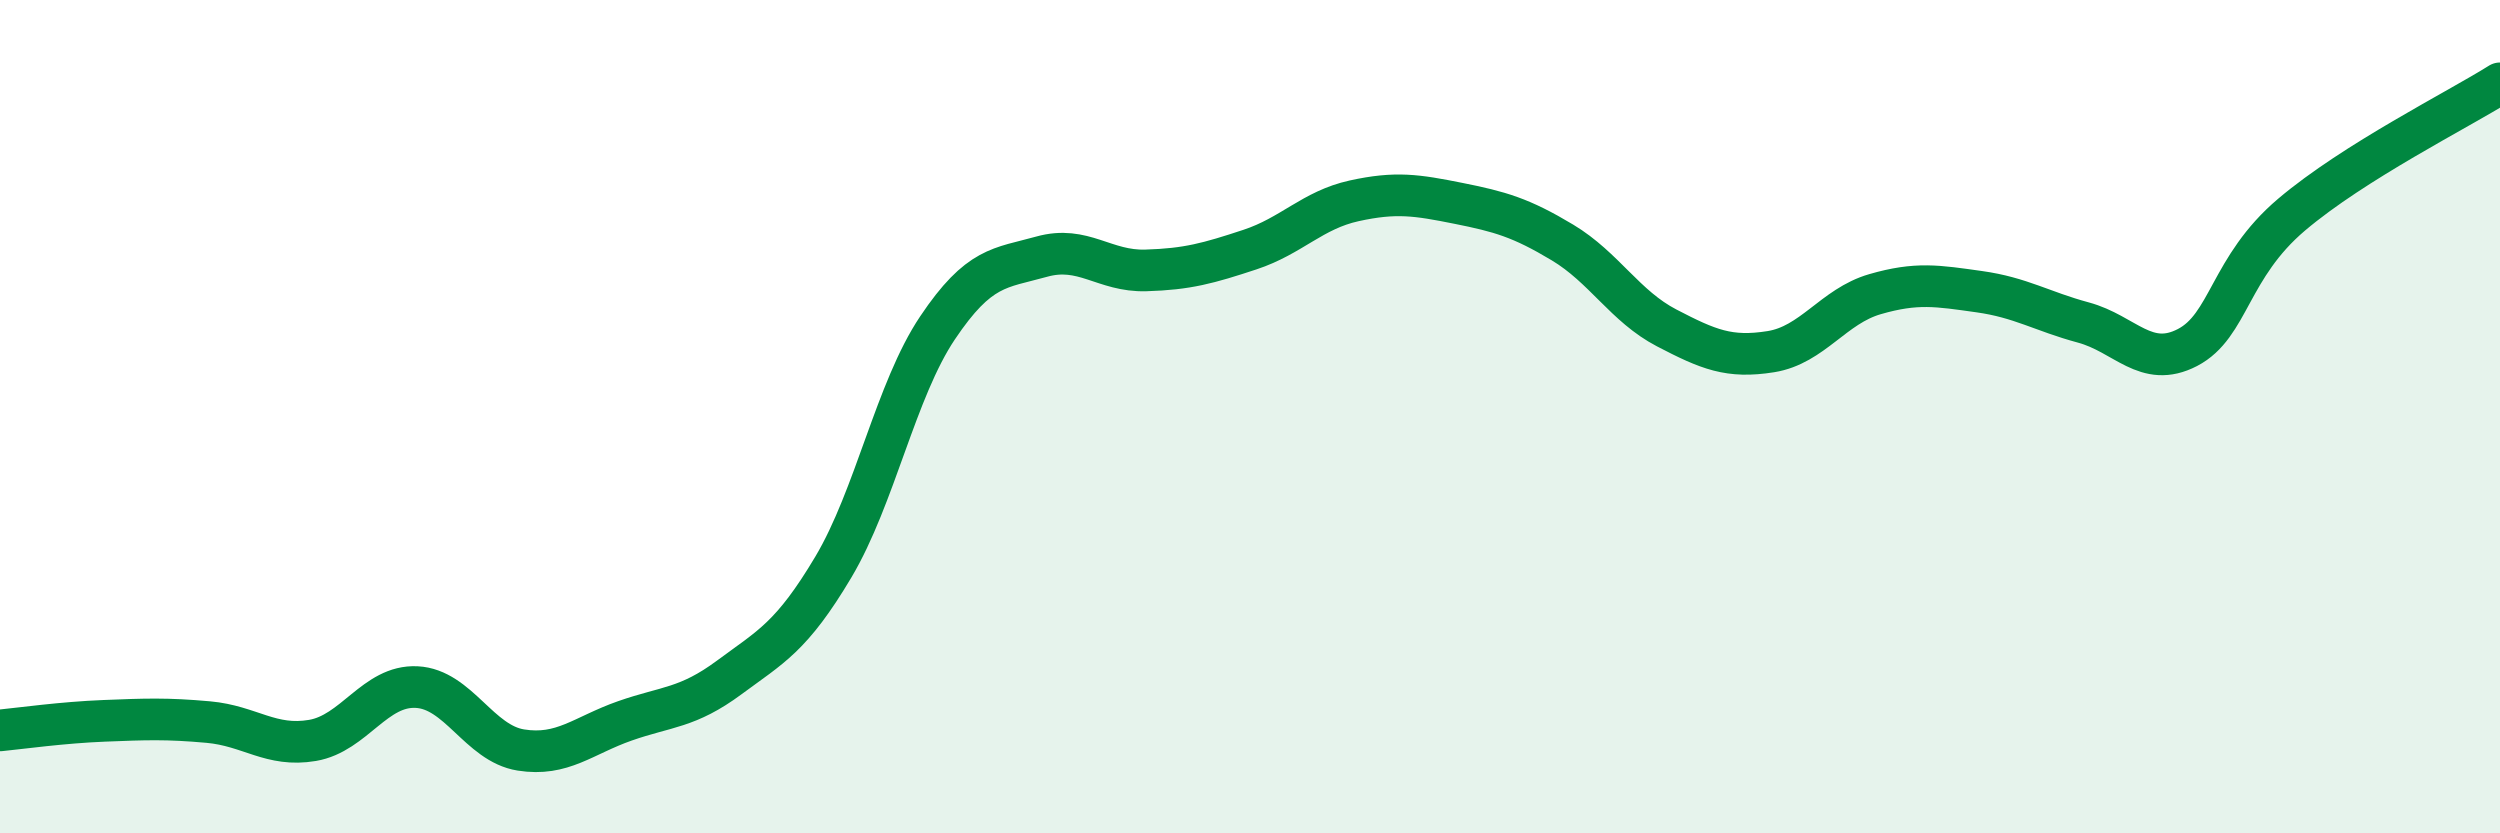 
    <svg width="60" height="20" viewBox="0 0 60 20" xmlns="http://www.w3.org/2000/svg">
      <path
        d="M 0,17.53 C 0.5,17.48 1.5,17.34 2.5,17.3 C 3.5,17.26 4,17.24 5,17.33 C 6,17.42 6.5,17.94 7.5,17.77 C 8.5,17.6 9,16.44 10,16.49 C 11,16.54 11.5,17.84 12.5,18 C 13.5,18.16 14,17.65 15,17.3 C 16,16.95 16.5,17 17.5,16.26 C 18.5,15.52 19,15.29 20,13.61 C 21,11.93 21.5,9.36 22.5,7.87 C 23.5,6.38 24,6.44 25,6.16 C 26,5.88 26.5,6.52 27.5,6.49 C 28.5,6.46 29,6.32 30,5.99 C 31,5.66 31.5,5.04 32.5,4.82 C 33.5,4.6 34,4.68 35,4.88 C 36,5.08 36.5,5.22 37.5,5.82 C 38.5,6.42 39,7.35 40,7.87 C 41,8.39 41.5,8.6 42.5,8.44 C 43.5,8.28 44,7.35 45,7.06 C 46,6.77 46.5,6.86 47.5,7 C 48.5,7.14 49,7.47 50,7.74 C 51,8.01 51.5,8.86 52.5,8.34 C 53.5,7.82 53.5,6.42 55,5.15 C 56.5,3.88 59,2.63 60,2L60 20L0 20Z"
        fill="#008740"
        opacity="0.1"
        stroke-linecap="round"
        stroke-linejoin="round"
      />
      <path
        d="M 0,17.53 C 0.5,17.48 1.5,17.34 2.5,17.3 C 3.5,17.26 4,17.24 5,17.33 C 6,17.42 6.5,17.94 7.5,17.77 C 8.5,17.6 9,16.44 10,16.49 C 11,16.54 11.5,17.84 12.5,18 C 13.5,18.16 14,17.65 15,17.3 C 16,16.95 16.5,17 17.5,16.26 C 18.5,15.52 19,15.29 20,13.61 C 21,11.93 21.5,9.36 22.5,7.87 C 23.5,6.38 24,6.44 25,6.16 C 26,5.88 26.5,6.52 27.5,6.49 C 28.5,6.46 29,6.32 30,5.99 C 31,5.66 31.5,5.04 32.5,4.82 C 33.5,4.6 34,4.68 35,4.88 C 36,5.08 36.5,5.22 37.5,5.82 C 38.5,6.42 39,7.35 40,7.87 C 41,8.39 41.5,8.6 42.5,8.44 C 43.5,8.28 44,7.35 45,7.06 C 46,6.77 46.5,6.86 47.5,7 C 48.5,7.14 49,7.47 50,7.74 C 51,8.01 51.5,8.86 52.5,8.34 C 53.5,7.82 53.5,6.42 55,5.15 C 56.5,3.88 59,2.63 60,2"
        stroke="#008740"
        stroke-width="1"
        fill="none"
        stroke-linecap="round"
        stroke-linejoin="round"
      />
    </svg>
  